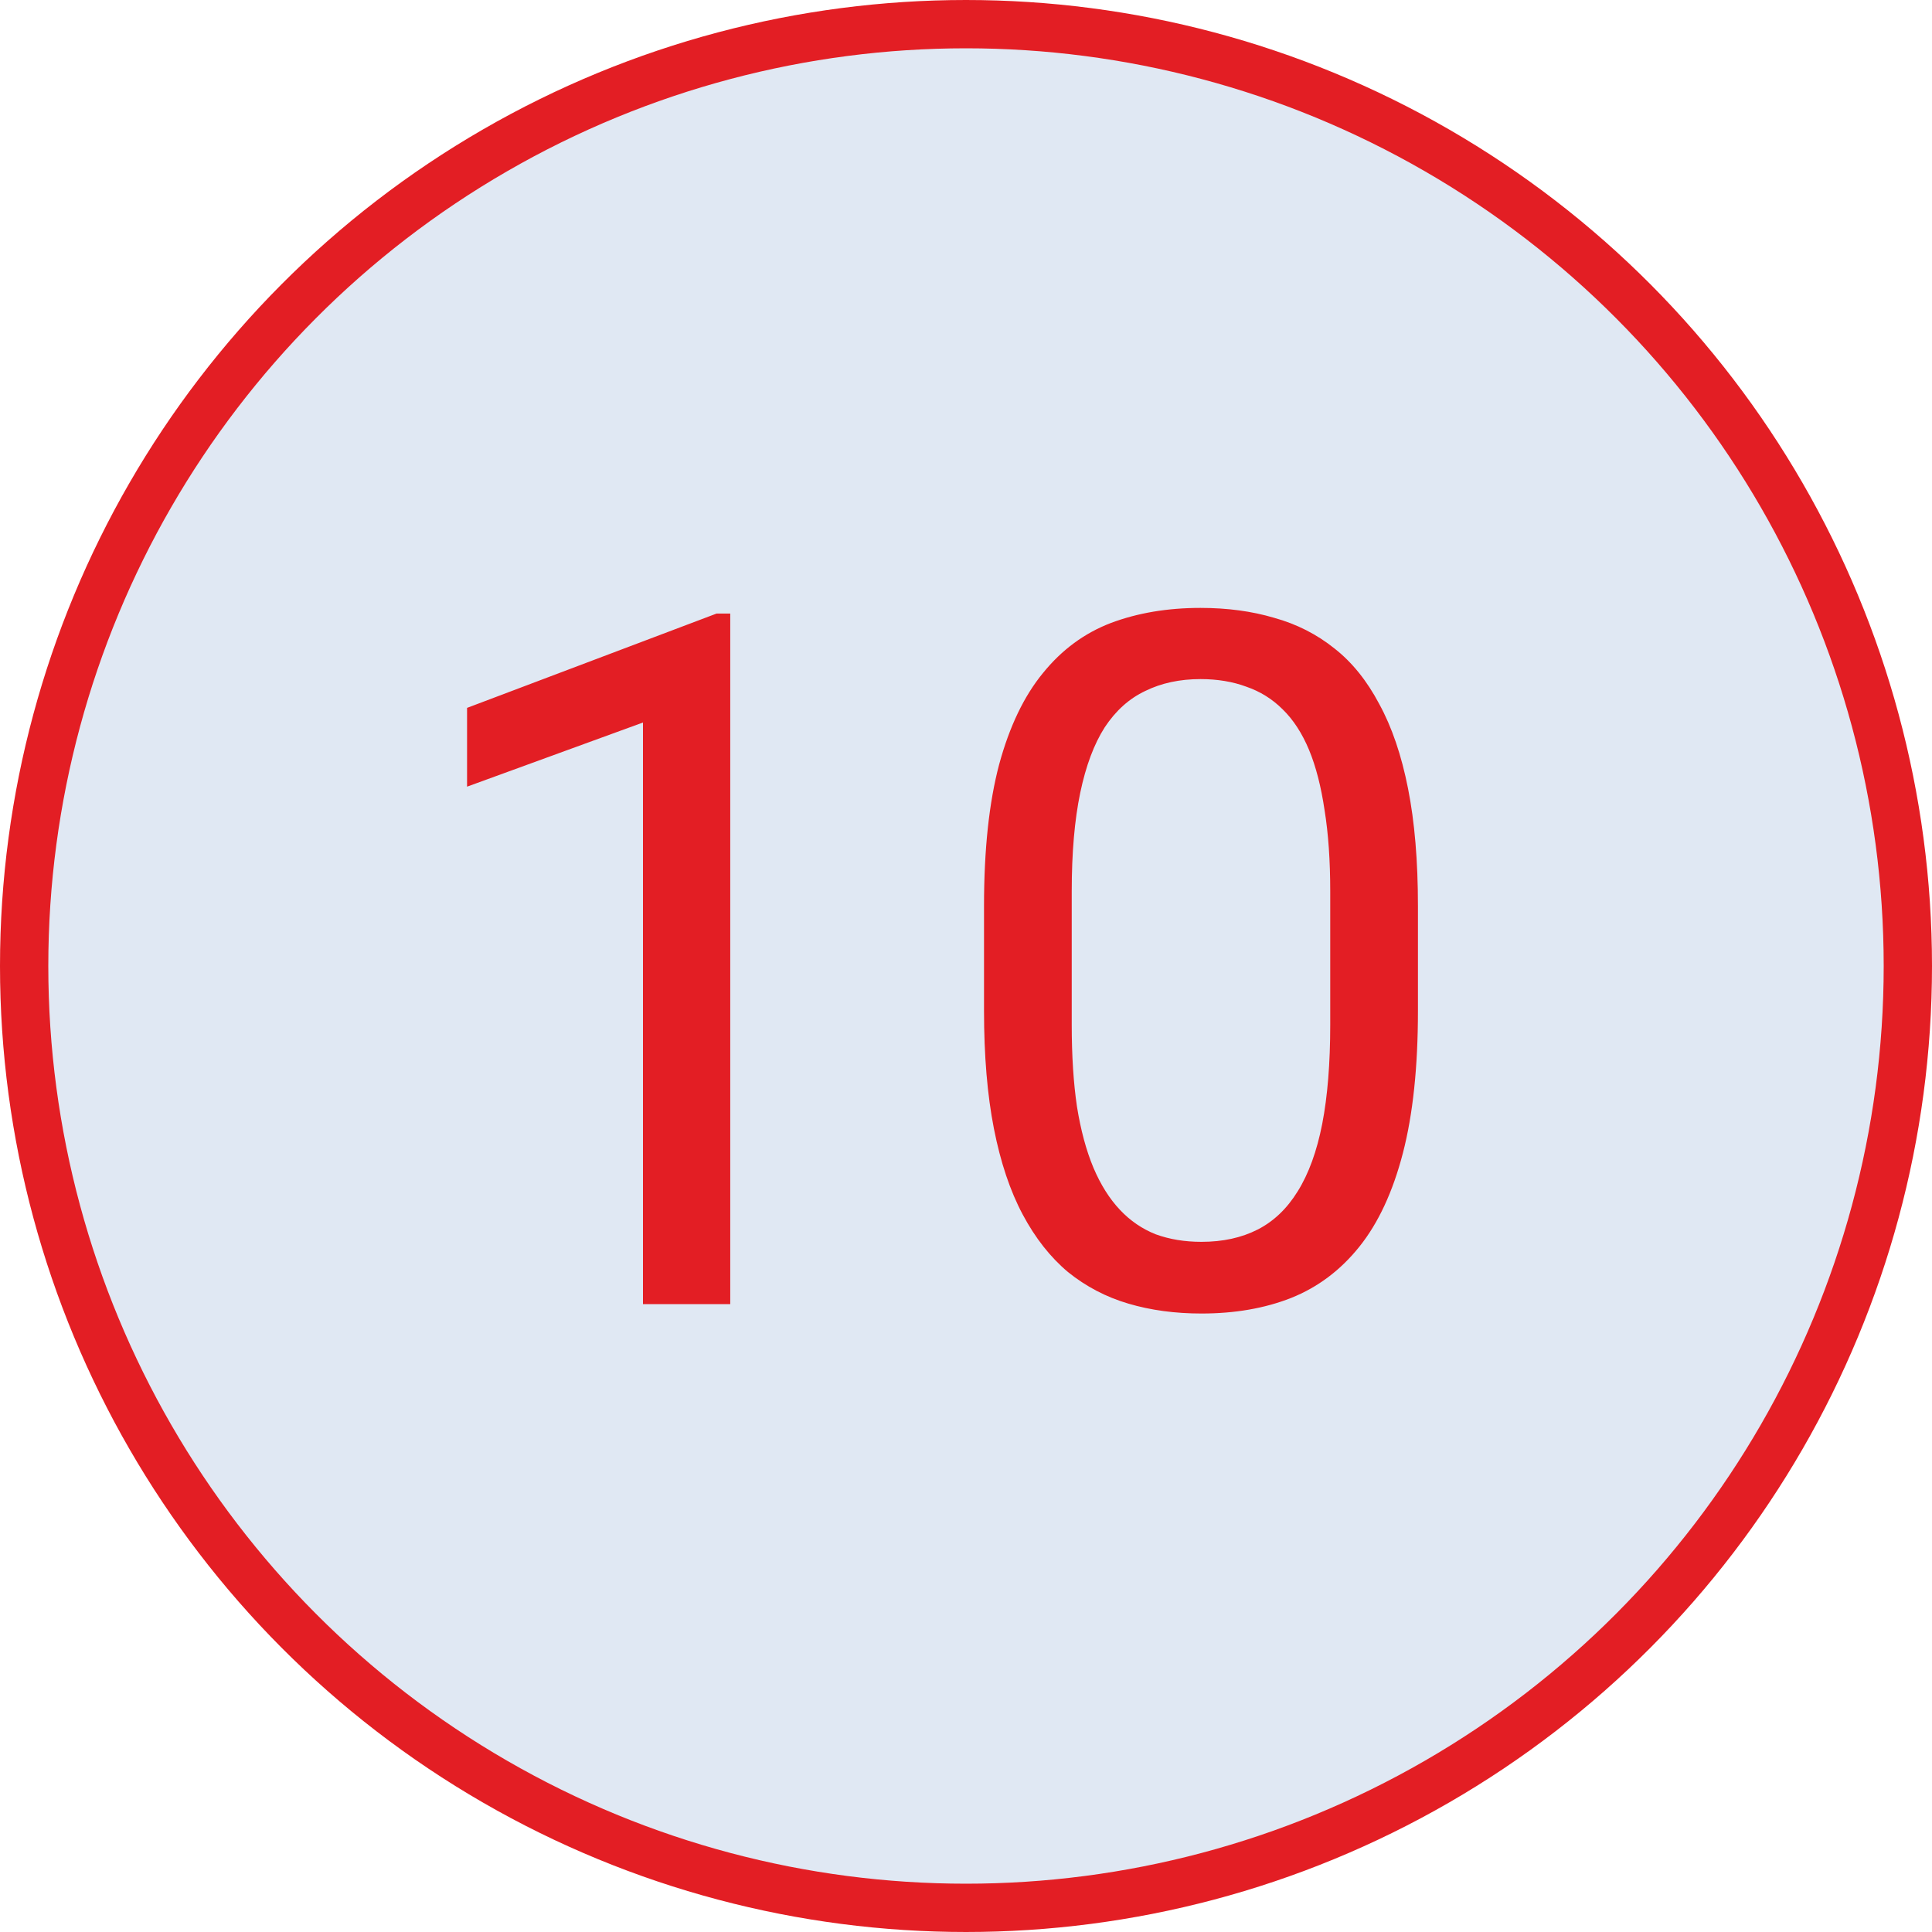 <?xml version="1.0" encoding="UTF-8"?> <svg xmlns="http://www.w3.org/2000/svg" width="40" height="40" viewBox="0 0 40 40" fill="none"><circle cx="20" cy="20" r="19.5" fill="#E0E8F3" stroke="#E31E24"></circle><path d="M15.119 12.703V27H13.312V14.959L9.67 16.287V14.656L14.836 12.703H15.119ZM29.357 18.758V20.926C29.357 22.091 29.253 23.074 29.045 23.875C28.837 24.676 28.537 25.32 28.146 25.809C27.756 26.297 27.284 26.652 26.73 26.873C26.184 27.088 25.565 27.195 24.875 27.195C24.328 27.195 23.824 27.127 23.361 26.99C22.899 26.854 22.482 26.635 22.111 26.336C21.747 26.03 21.434 25.633 21.174 25.145C20.913 24.656 20.715 24.064 20.578 23.367C20.441 22.671 20.373 21.857 20.373 20.926V18.758C20.373 17.592 20.477 16.616 20.686 15.828C20.9 15.04 21.203 14.409 21.594 13.934C21.984 13.452 22.453 13.107 23 12.898C23.553 12.69 24.172 12.586 24.855 12.586C25.409 12.586 25.917 12.654 26.379 12.791C26.848 12.921 27.264 13.133 27.629 13.426C27.994 13.712 28.303 14.096 28.557 14.578C28.817 15.053 29.016 15.636 29.152 16.326C29.289 17.016 29.357 17.827 29.357 18.758ZM27.541 21.219V18.455C27.541 17.817 27.502 17.257 27.424 16.775C27.352 16.287 27.245 15.87 27.102 15.525C26.958 15.18 26.776 14.9 26.555 14.685C26.34 14.471 26.089 14.315 25.803 14.217C25.523 14.113 25.207 14.06 24.855 14.06C24.426 14.06 24.045 14.142 23.713 14.305C23.381 14.461 23.101 14.712 22.873 15.057C22.652 15.402 22.482 15.854 22.365 16.414C22.248 16.974 22.189 17.654 22.189 18.455V21.219C22.189 21.857 22.225 22.42 22.297 22.908C22.375 23.396 22.489 23.82 22.639 24.178C22.788 24.529 22.971 24.819 23.186 25.047C23.4 25.275 23.648 25.444 23.928 25.555C24.214 25.659 24.53 25.711 24.875 25.711C25.318 25.711 25.705 25.626 26.037 25.457C26.369 25.288 26.646 25.024 26.867 24.666C27.095 24.301 27.264 23.836 27.375 23.27C27.486 22.697 27.541 22.013 27.541 21.219Z" fill="#E31E24"></path></svg> 